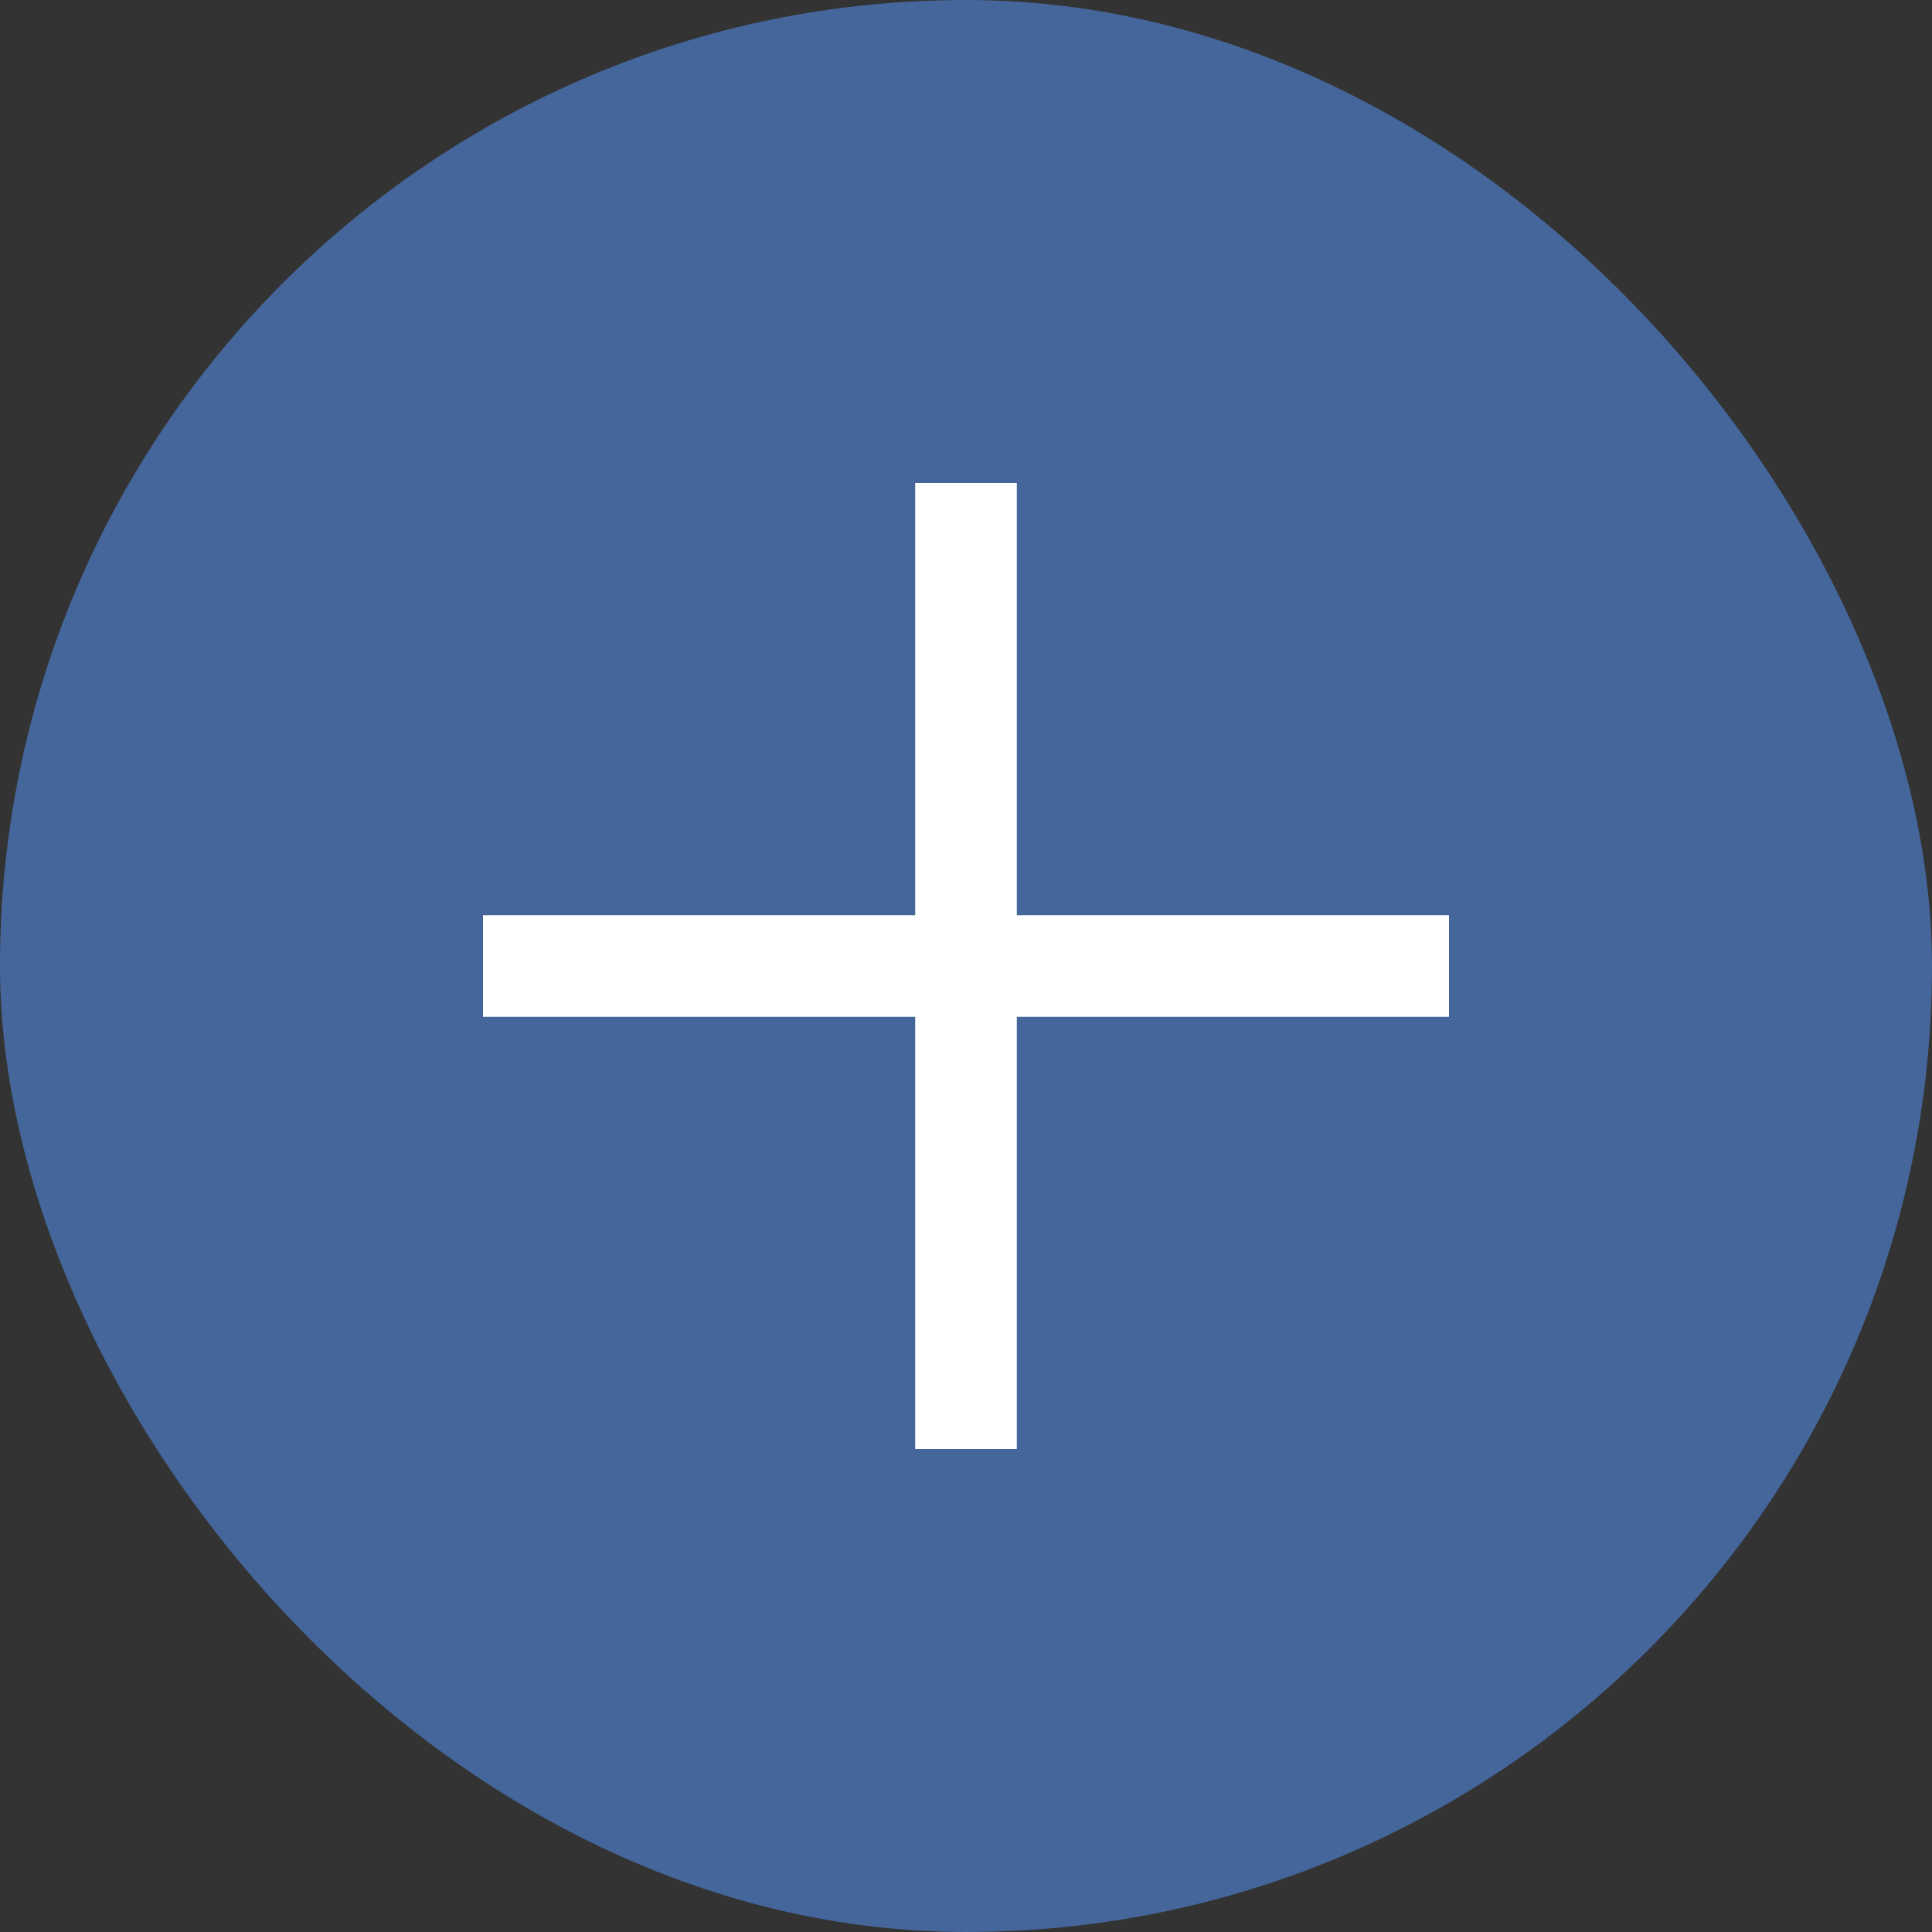 <svg width="20" height="20" viewBox="0 0 20 20" fill="none" xmlns="http://www.w3.org/2000/svg">
<rect x="0" y="0" width="20" height="20" fill="#333333" stroke="none"/>
<rect width="20" height="20" rx="10" fill="#44669A"/>
<path fill-rule="evenodd" clip-rule="evenodd" d="M9.474 9.474V5H10.526V9.474H15V10.526H10.526V15H9.474V10.526H5V9.474H9.474Z" fill="white"/>
</svg>
